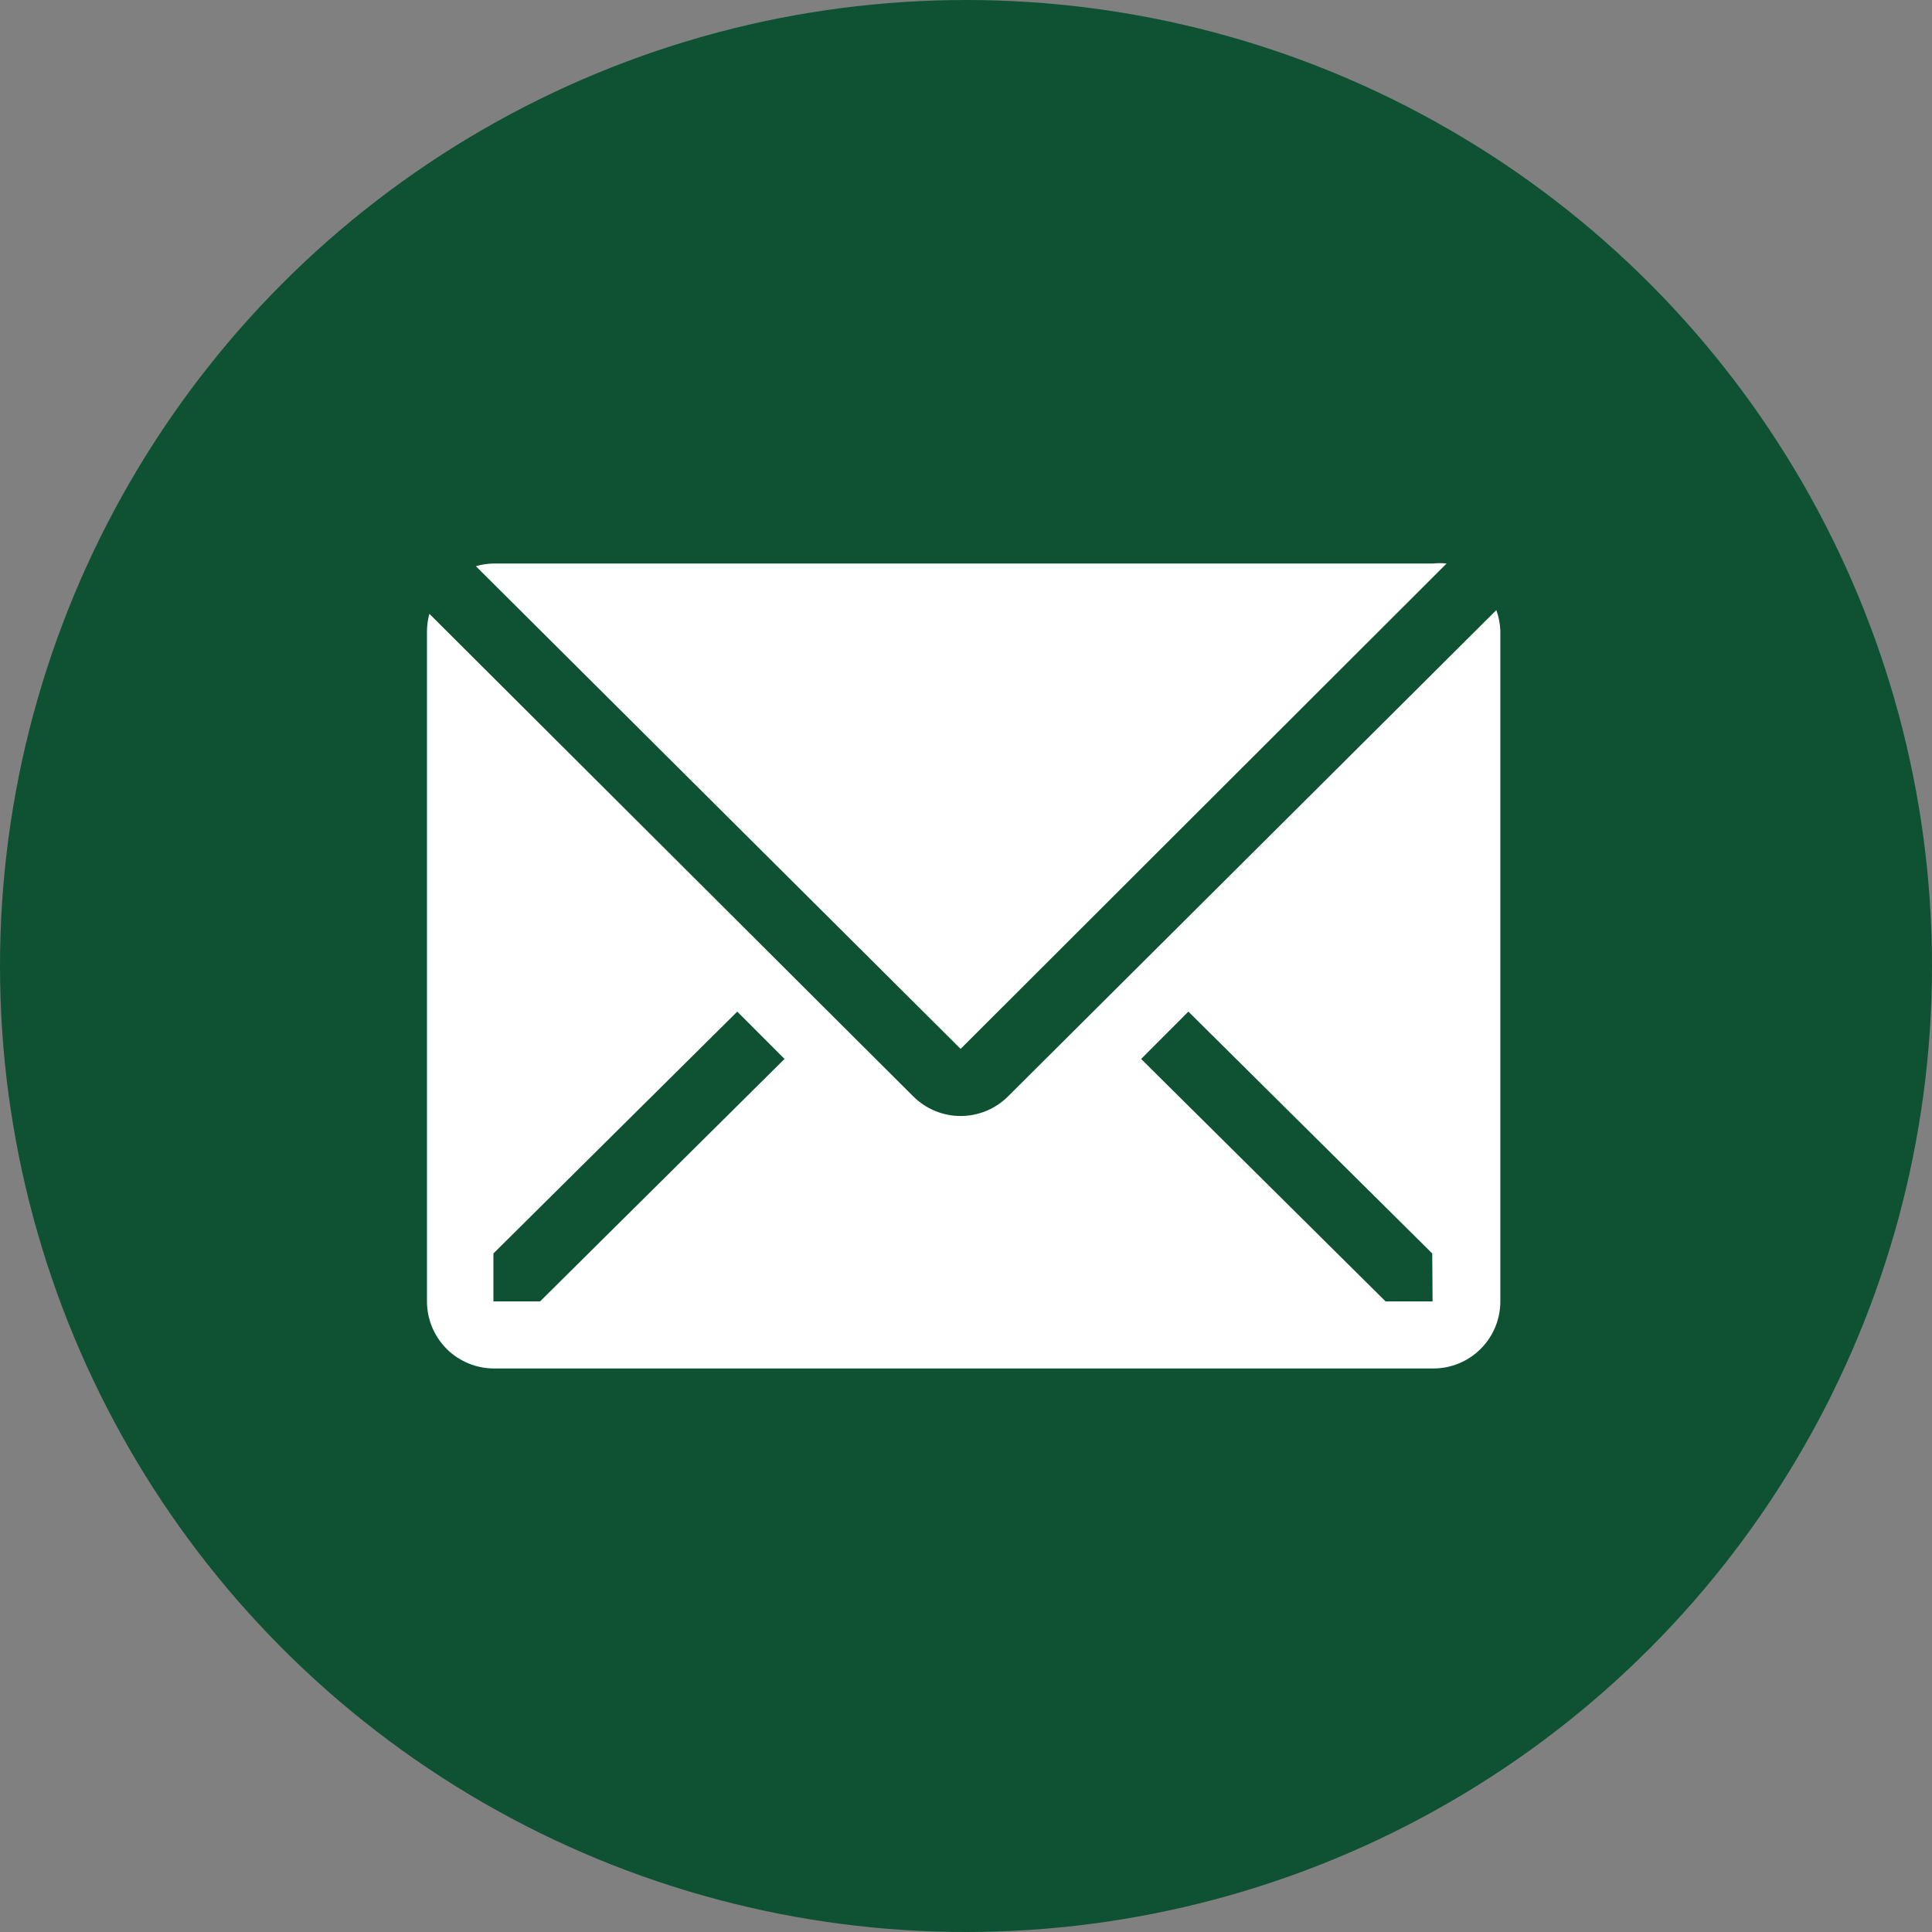 <svg width="24" height="24" viewBox="0 0 28 28" fill="none" xmlns="http://www.w3.org/2000/svg">
<rect x="0" y="0" width="28" height="28" fill="#808080" stroke="none"/>
<circle cx="14" cy="14" r="14" fill="#0E5233"/>
<g clip-path="url(#clip0_10909_620)">
<path d="M20.965 8.167C20.899 8.16 20.832 8.16 20.766 8.167H7.155C7.068 8.168 6.981 8.181 6.897 8.206L13.922 15.201L20.965 8.167Z" fill="white"/>
<path d="M21.686 8.842L14.608 15.891C14.426 16.072 14.179 16.174 13.922 16.174C13.666 16.174 13.419 16.072 13.237 15.891L6.223 8.896C6.201 8.975 6.19 9.057 6.188 9.139V18.861C6.188 19.119 6.291 19.366 6.473 19.549C6.656 19.731 6.903 19.833 7.161 19.833H20.772C21.03 19.833 21.277 19.731 21.459 19.549C21.642 19.366 21.744 19.119 21.744 18.861V9.139C21.74 9.038 21.721 8.938 21.686 8.842ZM7.827 18.861H7.151V18.166L10.685 14.661L11.37 15.347L7.827 18.861ZM20.762 18.861H20.081L16.538 15.347L17.223 14.661L20.757 18.166L20.762 18.861Z" fill="white"/>
</g>
<defs>
<clipPath id="clip0_10909_620">
<rect width="17.5" height="17.5" fill="white" transform="translate(5.25 5.25)"/>
</clipPath>
</defs>
</svg>
